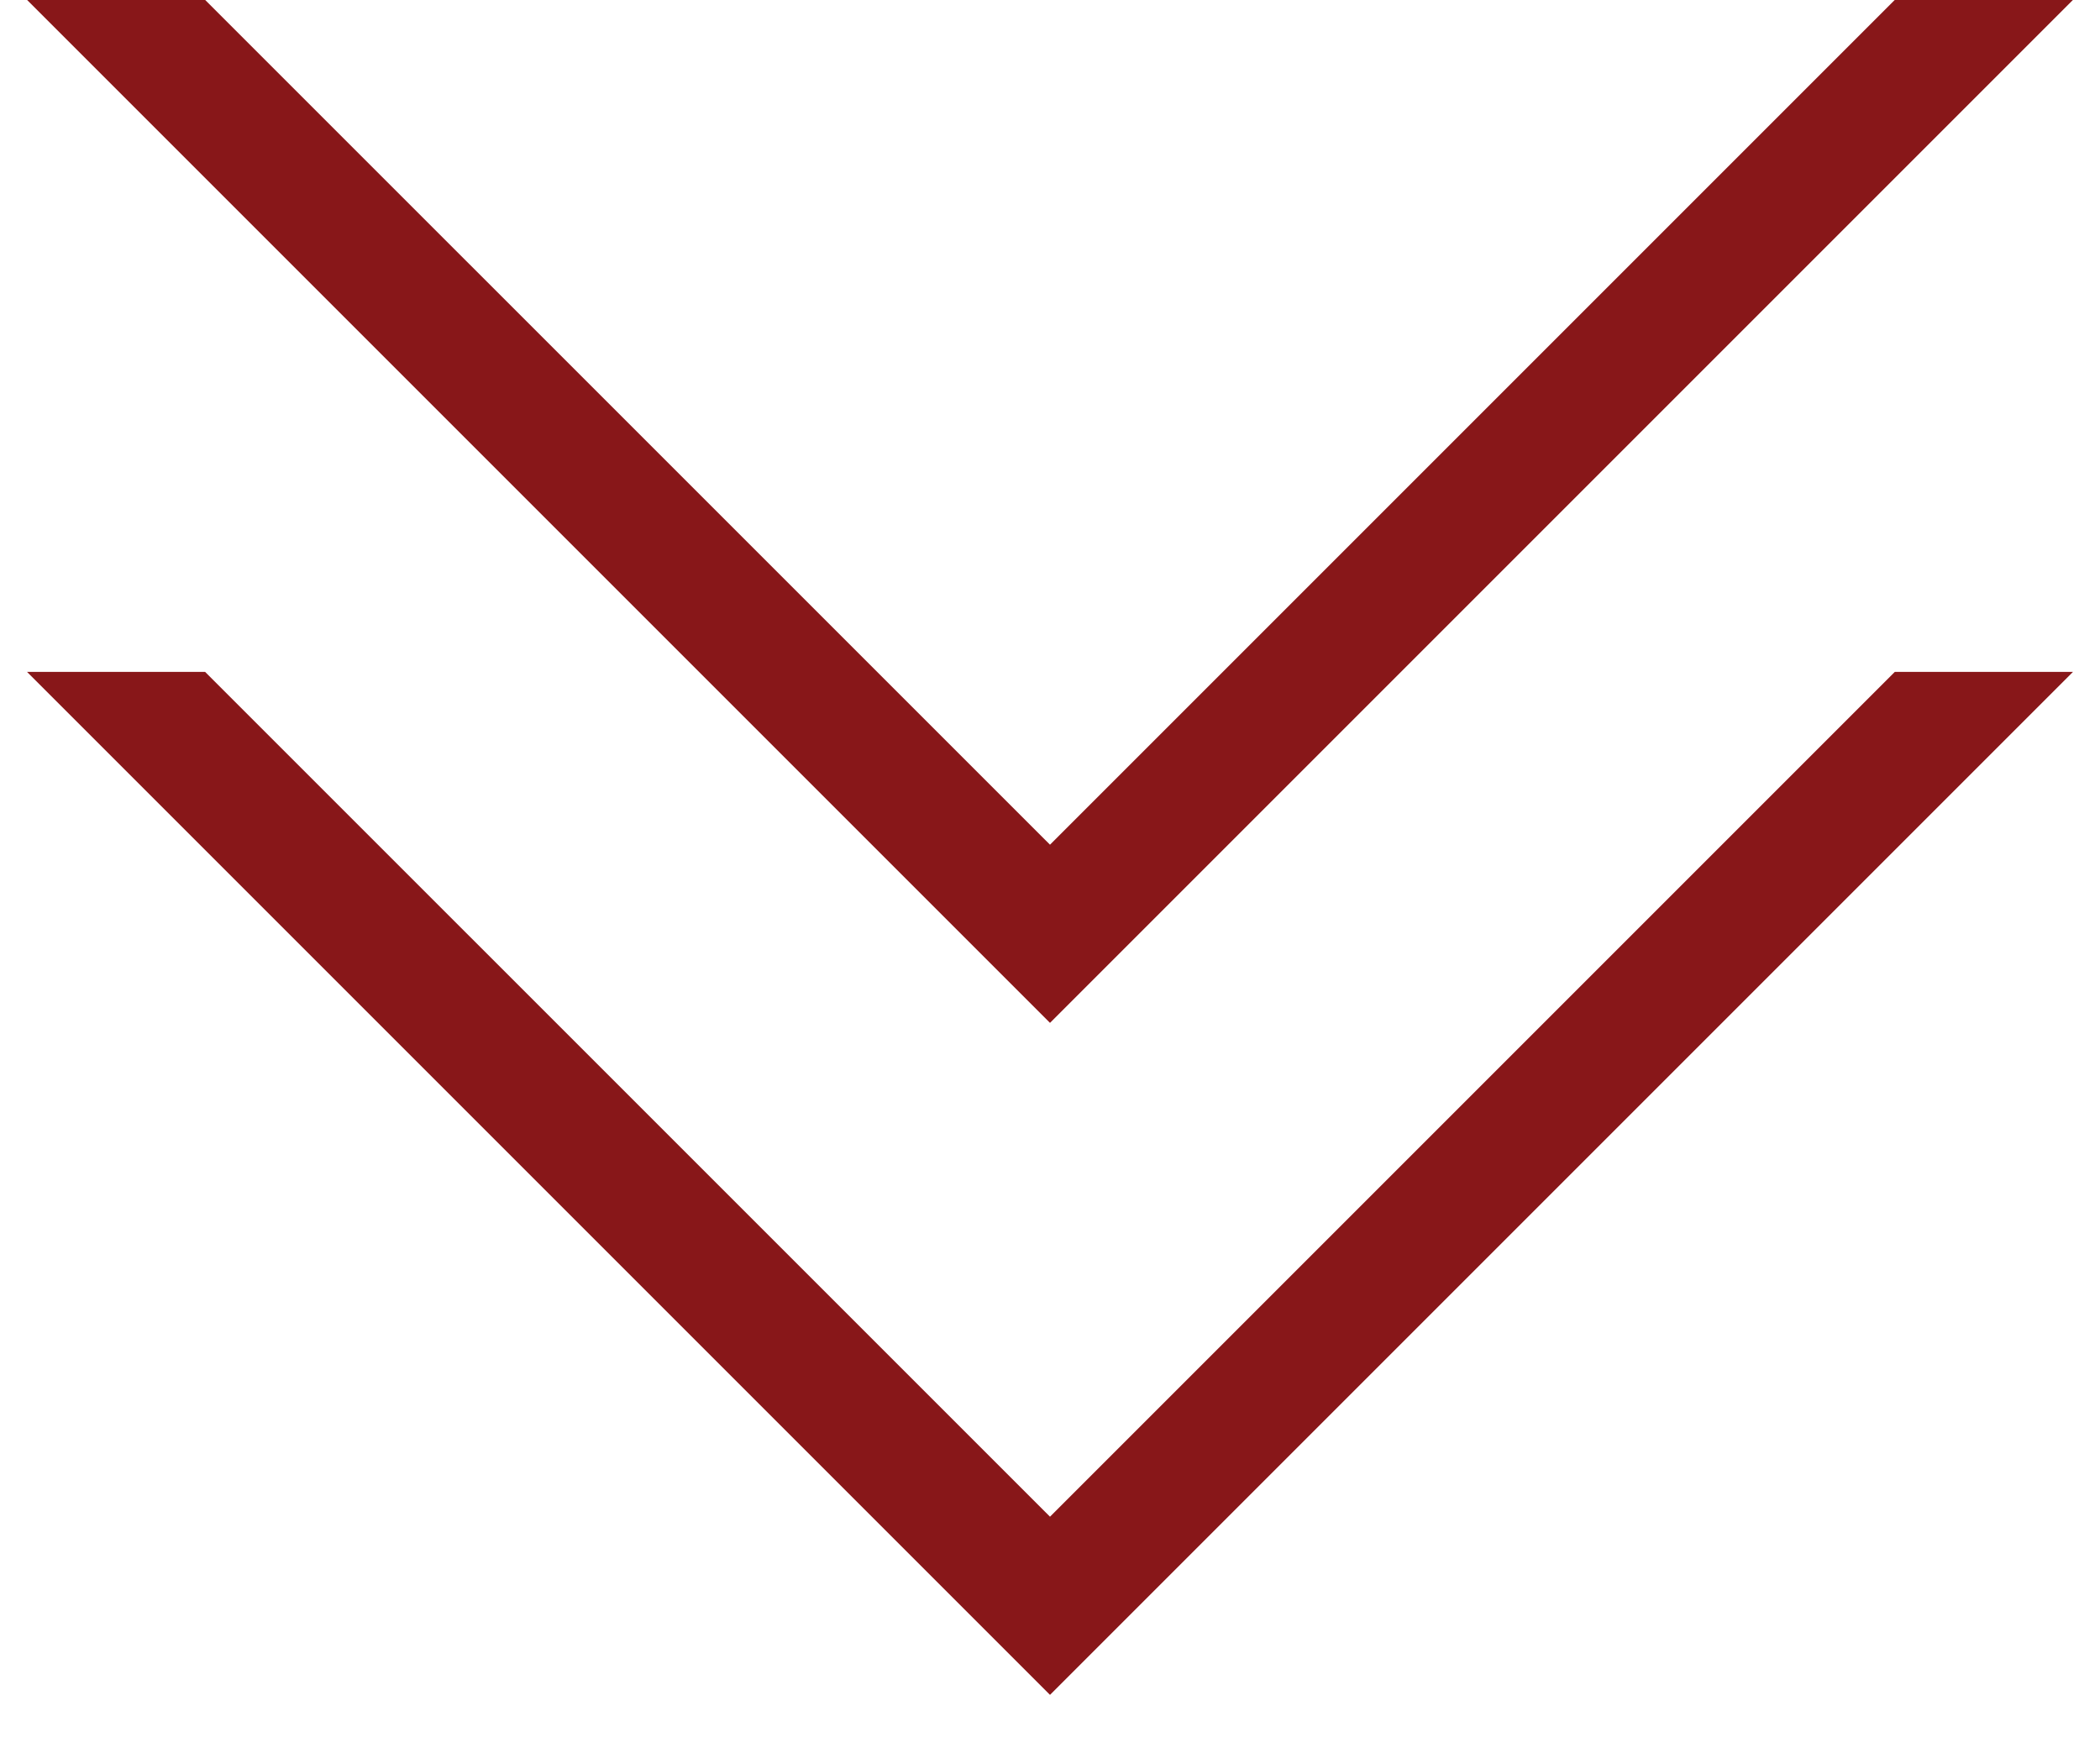 <?xml version="1.0" encoding="UTF-8"?>
<svg width="25px" height="21px" viewBox="0 0 25 21" version="1.1" xmlns="http://www.w3.org/2000/svg" xmlns:xlink="http://www.w3.org/1999/xlink">
    <title>Puscica_scroll</title>
    <g id="Page-1" stroke="none" stroke-width="1" fill="none" fill-rule="evenodd">
        <g id="Scroll-down-2" transform="translate(-23, -452)" fill="#881719">
            <g id="Group" transform="translate(23.322, 451.999)">
                <path d="M24.356,8 L12.178,20.178 L-3.55271368e-15,8 L2.12,8 L12.178,18.057 L22.235,8 L24.356,8 Z" id="Combined-Shape"></path>
                <path d="M24.356,1.77635684e-15 L12.178,12.178 L-3.55271368e-15,1.77635684e-15 L2.12,1.77635684e-15 L12.178,10.057 L22.235,1.77635684e-15 L24.356,1.77635684e-15 Z" id="Combined-Shape-Copy"></path>
            </g>
        </g>
    </g>
</svg>